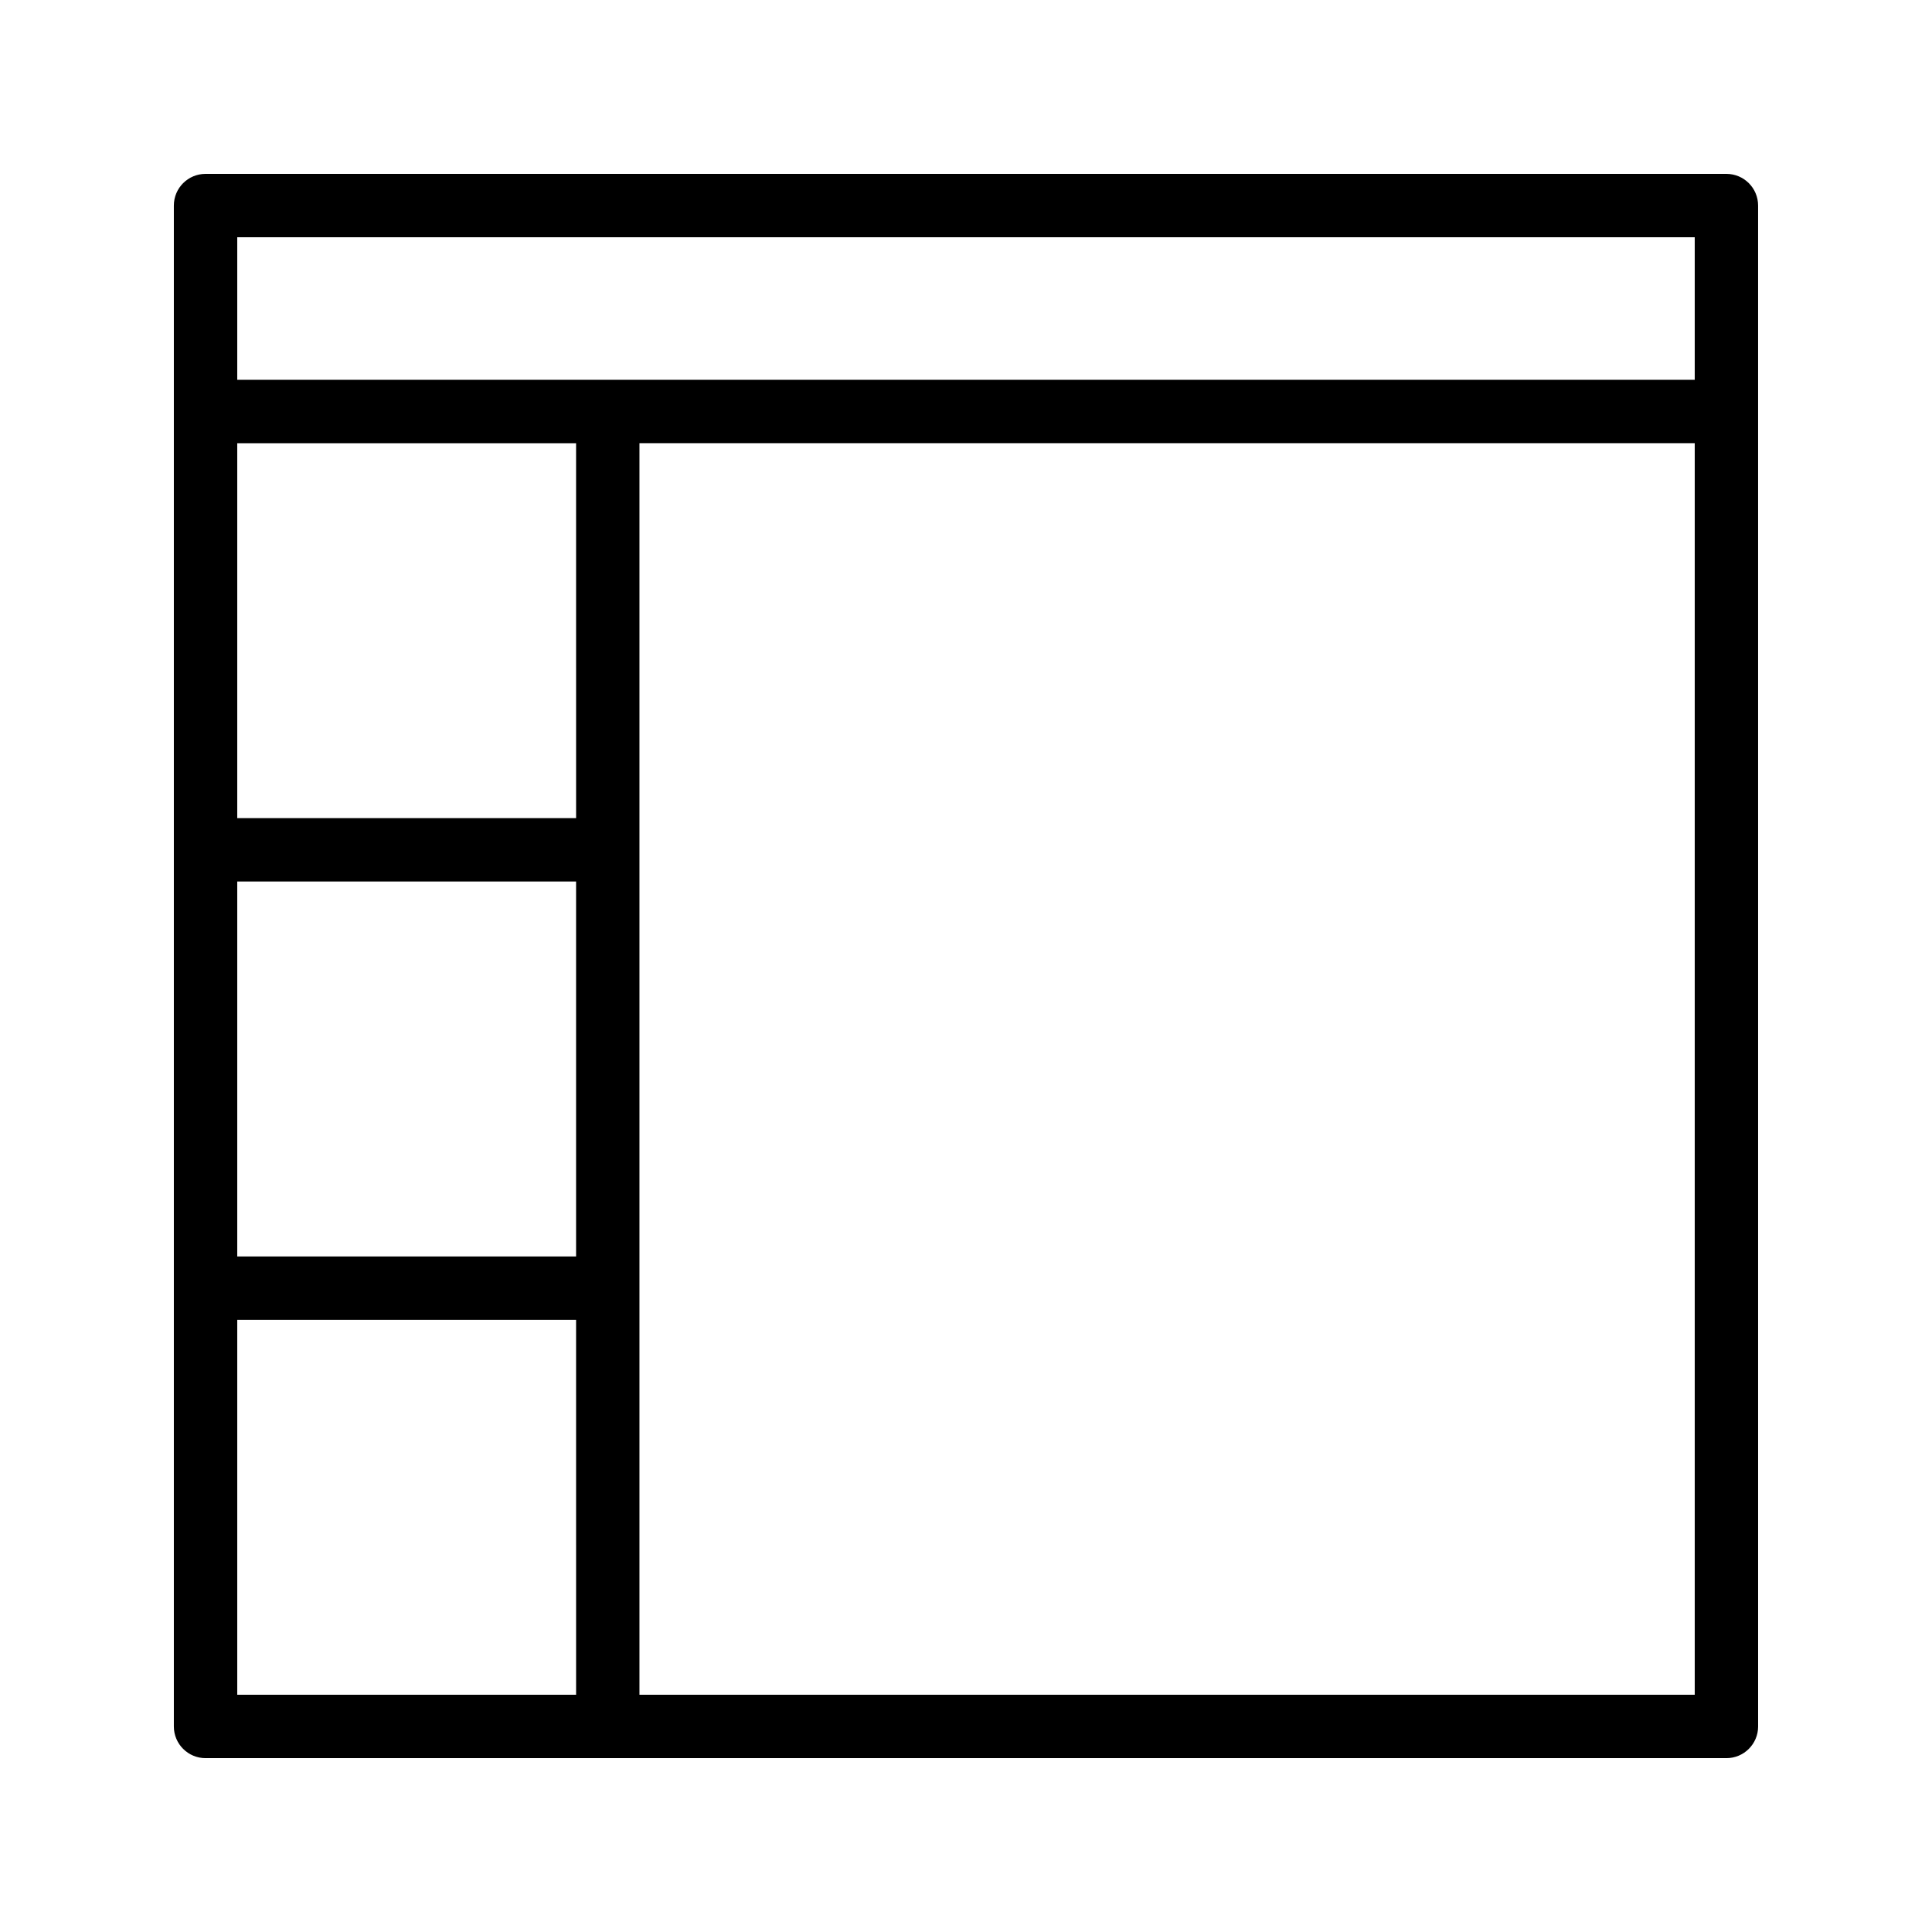 <?xml version="1.0" encoding="UTF-8"?>
<!-- Uploaded to: SVG Repo, www.svgrepo.com, Generator: SVG Repo Mixer Tools -->
<svg fill="#000000" width="800px" height="800px" version="1.1" viewBox="144 144 512 512" xmlns="http://www.w3.org/2000/svg">
 <path d="m601.52 190.08h-403.05c-4.641 0-8.398 3.758-8.398 8.398v403.05c0 4.637 3.758 8.398 8.398 8.398h403.05c4.637 0 8.398-3.758 8.398-8.398l-0.004-403.05c0-4.641-3.758-8.398-8.395-8.398zm-8.398 16.793v37.785h-386.25v-37.785zm-386.25 170.74h89.797v99.363h-89.797zm89.801-16.793h-89.801v-99.367h89.797zm-89.801 132.95h89.797l0.004 99.359h-89.801zm106.59 99.359v-331.68h279.66v331.68z"/>
</svg>